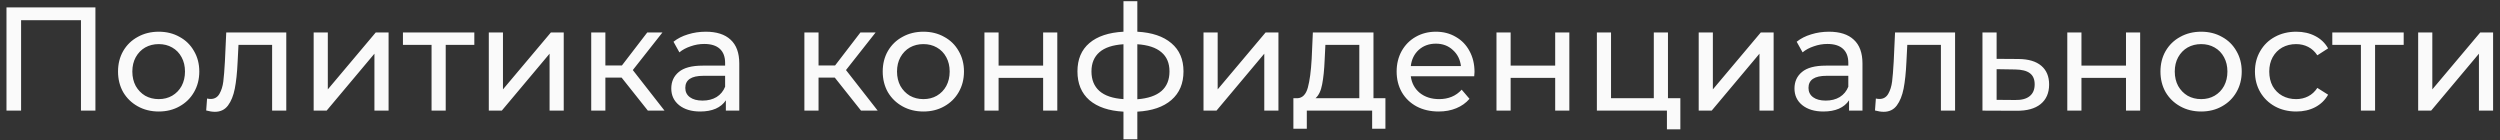 <?xml version="1.0" encoding="UTF-8"?> <svg xmlns="http://www.w3.org/2000/svg" width="339" height="19" viewBox="0 0 339 19" fill="none"><rect x="0" y="0" width="339" height="19" fill="#333333" stroke="none"/> <path d="M12.939 1V15H10.979V2.74H2.859V15H0.879V1H12.939ZM21.525 15.12C20.472 15.12 19.525 14.887 18.685 14.42C17.845 13.953 17.185 13.313 16.705 12.5C16.238 11.673 16.005 10.74 16.005 9.7C16.005 8.66 16.238 7.733 16.705 6.92C17.185 6.093 17.845 5.453 18.685 5C19.525 4.533 20.472 4.3 21.525 4.3C22.578 4.3 23.518 4.533 24.345 5C25.185 5.453 25.838 6.093 26.305 6.92C26.785 7.733 27.025 8.66 27.025 9.7C27.025 10.74 26.785 11.673 26.305 12.5C25.838 13.313 25.185 13.953 24.345 14.42C23.518 14.887 22.578 15.12 21.525 15.12ZM21.525 13.44C22.205 13.44 22.812 13.287 23.345 12.98C23.892 12.66 24.318 12.22 24.625 11.66C24.932 11.087 25.085 10.433 25.085 9.7C25.085 8.967 24.932 8.32 24.625 7.76C24.318 7.187 23.892 6.747 23.345 6.44C22.812 6.133 22.205 5.98 21.525 5.98C20.845 5.98 20.232 6.133 19.685 6.44C19.152 6.747 18.725 7.187 18.405 7.76C18.098 8.32 17.945 8.967 17.945 9.7C17.945 10.433 18.098 11.087 18.405 11.66C18.725 12.22 19.152 12.66 19.685 12.98C20.232 13.287 20.845 13.44 21.525 13.44ZM38.819 4.4V15H36.899V6.08H32.339L32.219 8.44C32.153 9.867 32.026 11.06 31.839 12.02C31.653 12.967 31.346 13.727 30.919 14.3C30.493 14.873 29.899 15.16 29.139 15.16C28.793 15.16 28.399 15.1 27.959 14.98L28.079 13.36C28.253 13.4 28.413 13.42 28.559 13.42C29.093 13.42 29.493 13.187 29.759 12.72C30.026 12.253 30.199 11.7 30.279 11.06C30.359 10.42 30.433 9.507 30.499 8.32L30.679 4.4H38.819ZM42.532 4.4H44.452V12.12L50.952 4.4H52.692V15H50.772V7.28L44.292 15H42.532V4.4ZM64.319 6.08H60.439V15H58.519V6.08H54.639V4.4H64.319V6.08ZM66.282 4.4H68.202V12.12L74.702 4.4H76.442V15H74.522V7.28L68.042 15H66.282V4.4ZM84.289 10.52H82.089V15H80.169V4.4H82.089V8.88H84.329L87.769 4.4H89.829L85.809 9.5L90.109 15H87.849L84.289 10.52ZM95.706 4.3C97.173 4.3 98.293 4.66 99.066 5.38C99.853 6.1 100.246 7.173 100.246 8.6V15H98.426V13.6C98.106 14.093 97.646 14.473 97.046 14.74C96.46 14.993 95.76 15.12 94.946 15.12C93.76 15.12 92.806 14.833 92.086 14.26C91.38 13.687 91.026 12.933 91.026 12C91.026 11.067 91.366 10.32 92.046 9.76C92.726 9.187 93.806 8.9 95.286 8.9H98.326V8.52C98.326 7.693 98.086 7.06 97.606 6.62C97.126 6.18 96.42 5.96 95.486 5.96C94.86 5.96 94.246 6.067 93.646 6.28C93.046 6.48 92.54 6.753 92.126 7.1L91.326 5.66C91.873 5.22 92.526 4.887 93.286 4.66C94.046 4.42 94.853 4.3 95.706 4.3ZM95.266 13.64C96 13.64 96.633 13.48 97.166 13.16C97.7 12.827 98.086 12.36 98.326 11.76V10.28H95.366C93.74 10.28 92.926 10.827 92.926 11.92C92.926 12.453 93.133 12.873 93.546 13.18C93.96 13.487 94.533 13.64 95.266 13.64ZM113.195 10.52H110.995V15H109.075V4.4H110.995V8.88H113.235L116.675 4.4H118.735L114.715 9.5L119.015 15H116.755L113.195 10.52ZM125.216 15.12C124.163 15.12 123.216 14.887 122.376 14.42C121.536 13.953 120.876 13.313 120.396 12.5C119.93 11.673 119.696 10.74 119.696 9.7C119.696 8.66 119.93 7.733 120.396 6.92C120.876 6.093 121.536 5.453 122.376 5C123.216 4.533 124.163 4.3 125.216 4.3C126.27 4.3 127.21 4.533 128.036 5C128.876 5.453 129.53 6.093 129.996 6.92C130.476 7.733 130.716 8.66 130.716 9.7C130.716 10.74 130.476 11.673 129.996 12.5C129.53 13.313 128.876 13.953 128.036 14.42C127.21 14.887 126.27 15.12 125.216 15.12ZM125.216 13.44C125.896 13.44 126.503 13.287 127.036 12.98C127.583 12.66 128.01 12.22 128.316 11.66C128.623 11.087 128.776 10.433 128.776 9.7C128.776 8.967 128.623 8.32 128.316 7.76C128.01 7.187 127.583 6.747 127.036 6.44C126.503 6.133 125.896 5.98 125.216 5.98C124.536 5.98 123.923 6.133 123.376 6.44C122.843 6.747 122.416 7.187 122.096 7.76C121.79 8.32 121.636 8.967 121.636 9.7C121.636 10.433 121.79 11.087 122.096 11.66C122.416 12.22 122.843 12.66 123.376 12.98C123.923 13.287 124.536 13.44 125.216 13.44ZM133.489 4.4H135.409V8.9H141.449V4.4H143.369V15H141.449V10.56H135.409V15H133.489V4.4ZM160.482 9.68C160.482 11.32 159.936 12.613 158.842 13.56C157.749 14.507 156.209 15.033 154.222 15.14V18.88H152.342V15.14C150.356 15.033 148.816 14.513 147.722 13.58C146.642 12.633 146.102 11.333 146.102 9.68C146.102 8.04 146.642 6.76 147.722 5.84C148.802 4.92 150.342 4.407 152.342 4.3V0.16H154.222V4.3C156.209 4.407 157.749 4.927 158.842 5.86C159.936 6.78 160.482 8.053 160.482 9.68ZM148.002 9.68C148.002 10.813 148.362 11.7 149.082 12.34C149.816 12.98 150.902 13.347 152.342 13.44V6C150.889 6.093 149.802 6.453 149.082 7.08C148.362 7.707 148.002 8.573 148.002 9.68ZM154.222 13.46C157.129 13.233 158.582 11.973 158.582 9.68C158.582 8.56 158.216 7.693 157.482 7.08C156.749 6.453 155.662 6.093 154.222 6V13.46ZM163.196 4.4H165.116V12.12L171.616 4.4H173.356V15H171.436V7.28L164.956 15H163.196V4.4ZM187.863 13.32V17.46H186.063V15H177.203V17.46H175.383V13.32H175.943C176.623 13.28 177.089 12.8 177.343 11.88C177.596 10.96 177.769 9.66 177.863 7.98L178.023 4.4H186.243V13.32H187.863ZM179.623 8.12C179.569 9.453 179.456 10.56 179.283 11.44C179.123 12.307 178.823 12.933 178.383 13.32H184.323V6.08H179.723L179.623 8.12ZM199.944 9.76C199.944 9.907 199.931 10.1 199.904 10.34H191.304C191.424 11.273 191.831 12.027 192.524 12.6C193.231 13.16 194.104 13.44 195.144 13.44C196.411 13.44 197.431 13.013 198.204 12.16L199.264 13.4C198.784 13.96 198.184 14.387 197.464 14.68C196.757 14.973 195.964 15.12 195.084 15.12C193.964 15.12 192.971 14.893 192.104 14.44C191.237 13.973 190.564 13.327 190.084 12.5C189.617 11.673 189.384 10.74 189.384 9.7C189.384 8.673 189.611 7.747 190.064 6.92C190.531 6.093 191.164 5.453 191.964 5C192.777 4.533 193.691 4.3 194.704 4.3C195.717 4.3 196.617 4.533 197.404 5C198.204 5.453 198.824 6.093 199.264 6.92C199.717 7.747 199.944 8.693 199.944 9.76ZM194.704 5.92C193.784 5.92 193.011 6.2 192.384 6.76C191.771 7.32 191.411 8.053 191.304 8.96H198.104C197.997 8.067 197.631 7.34 197.004 6.78C196.391 6.207 195.624 5.92 194.704 5.92ZM202.923 4.4H204.843V8.9H210.883V4.4H212.803V15H210.883V10.56H204.843V15H202.923V4.4ZM227.856 13.32V17.54H226.036V15H216.536V4.4H218.456V13.32H224.256V4.4H226.176V13.32H227.856ZM230.344 4.4H232.264V12.12L238.764 4.4H240.504V15H238.584V7.28L232.104 15H230.344V4.4ZM248.011 4.3C249.478 4.3 250.598 4.66 251.371 5.38C252.158 6.1 252.551 7.173 252.551 8.6V15H250.731V13.6C250.411 14.093 249.951 14.473 249.351 14.74C248.764 14.993 248.064 15.12 247.251 15.12C246.064 15.12 245.111 14.833 244.391 14.26C243.684 13.687 243.331 12.933 243.331 12C243.331 11.067 243.671 10.32 244.351 9.76C245.031 9.187 246.111 8.9 247.591 8.9H250.631V8.52C250.631 7.693 250.391 7.06 249.911 6.62C249.431 6.18 248.724 5.96 247.791 5.96C247.164 5.96 246.551 6.067 245.951 6.28C245.351 6.48 244.844 6.753 244.431 7.1L243.631 5.66C244.178 5.22 244.831 4.887 245.591 4.66C246.351 4.42 247.158 4.3 248.011 4.3ZM247.571 13.64C248.304 13.64 248.938 13.48 249.471 13.16C250.004 12.827 250.391 12.36 250.631 11.76V10.28H247.671C246.044 10.28 245.231 10.827 245.231 11.92C245.231 12.453 245.438 12.873 245.851 13.18C246.264 13.487 246.838 13.64 247.571 13.64ZM265.108 4.4V15H263.188V6.08H258.628L258.508 8.44C258.442 9.867 258.315 11.06 258.128 12.02C257.942 12.967 257.635 13.727 257.208 14.3C256.782 14.873 256.188 15.16 255.428 15.16C255.082 15.16 254.688 15.1 254.248 14.98L254.368 13.36C254.542 13.4 254.702 13.42 254.848 13.42C255.382 13.42 255.782 13.187 256.048 12.72C256.315 12.253 256.488 11.7 256.568 11.06C256.648 10.42 256.722 9.507 256.788 8.32L256.968 4.4H265.108ZM273.721 8C275.068 8.013 276.094 8.32 276.801 8.92C277.508 9.52 277.861 10.367 277.861 11.46C277.861 12.607 277.474 13.493 276.701 14.12C275.941 14.733 274.848 15.033 273.421 15.02L268.821 15V4.4H270.741V7.98L273.721 8ZM273.261 13.56C274.128 13.573 274.781 13.4 275.221 13.04C275.674 12.68 275.901 12.147 275.901 11.44C275.901 10.747 275.681 10.24 275.241 9.92C274.814 9.6 274.154 9.433 273.261 9.42L270.741 9.38V13.54L273.261 13.56ZM280.325 4.4H282.245V8.9H288.285V4.4H290.205V15H288.285V10.56H282.245V15H280.325V4.4ZM298.478 15.12C297.425 15.12 296.478 14.887 295.638 14.42C294.798 13.953 294.138 13.313 293.658 12.5C293.191 11.673 292.958 10.74 292.958 9.7C292.958 8.66 293.191 7.733 293.658 6.92C294.138 6.093 294.798 5.453 295.638 5C296.478 4.533 297.425 4.3 298.478 4.3C299.531 4.3 300.471 4.533 301.298 5C302.138 5.453 302.791 6.093 303.258 6.92C303.738 7.733 303.978 8.66 303.978 9.7C303.978 10.74 303.738 11.673 303.258 12.5C302.791 13.313 302.138 13.953 301.298 14.42C300.471 14.887 299.531 15.12 298.478 15.12ZM298.478 13.44C299.158 13.44 299.765 13.287 300.298 12.98C300.845 12.66 301.271 12.22 301.578 11.66C301.885 11.087 302.038 10.433 302.038 9.7C302.038 8.967 301.885 8.32 301.578 7.76C301.271 7.187 300.845 6.747 300.298 6.44C299.765 6.133 299.158 5.98 298.478 5.98C297.798 5.98 297.185 6.133 296.638 6.44C296.105 6.747 295.678 7.187 295.358 7.76C295.051 8.32 294.898 8.967 294.898 9.7C294.898 10.433 295.051 11.087 295.358 11.66C295.678 12.22 296.105 12.66 296.638 12.98C297.185 13.287 297.798 13.44 298.478 13.44ZM311.371 15.12C310.291 15.12 309.324 14.887 308.471 14.42C307.631 13.953 306.971 13.313 306.491 12.5C306.011 11.673 305.771 10.74 305.771 9.7C305.771 8.66 306.011 7.733 306.491 6.92C306.971 6.093 307.631 5.453 308.471 5C309.324 4.533 310.291 4.3 311.371 4.3C312.331 4.3 313.184 4.493 313.931 4.88C314.691 5.267 315.277 5.827 315.691 6.56L314.231 7.5C313.897 6.993 313.484 6.613 312.991 6.36C312.497 6.107 311.951 5.98 311.351 5.98C310.657 5.98 310.031 6.133 309.471 6.44C308.924 6.747 308.491 7.187 308.171 7.76C307.864 8.32 307.711 8.967 307.711 9.7C307.711 10.447 307.864 11.107 308.171 11.68C308.491 12.24 308.924 12.673 309.471 12.98C310.031 13.287 310.657 13.44 311.351 13.44C311.951 13.44 312.497 13.313 312.991 13.06C313.484 12.807 313.897 12.427 314.231 11.92L315.691 12.84C315.277 13.573 314.691 14.14 313.931 14.54C313.184 14.927 312.331 15.12 311.371 15.12ZM325.94 6.08H322.06V15H320.14V6.08H316.26V4.4H325.94V6.08ZM327.903 4.4H329.823V12.12L336.323 4.4H338.063V15H336.143V7.28L329.663 15H327.903V4.4Z" fill="#FAFAFA"></path> </svg> 